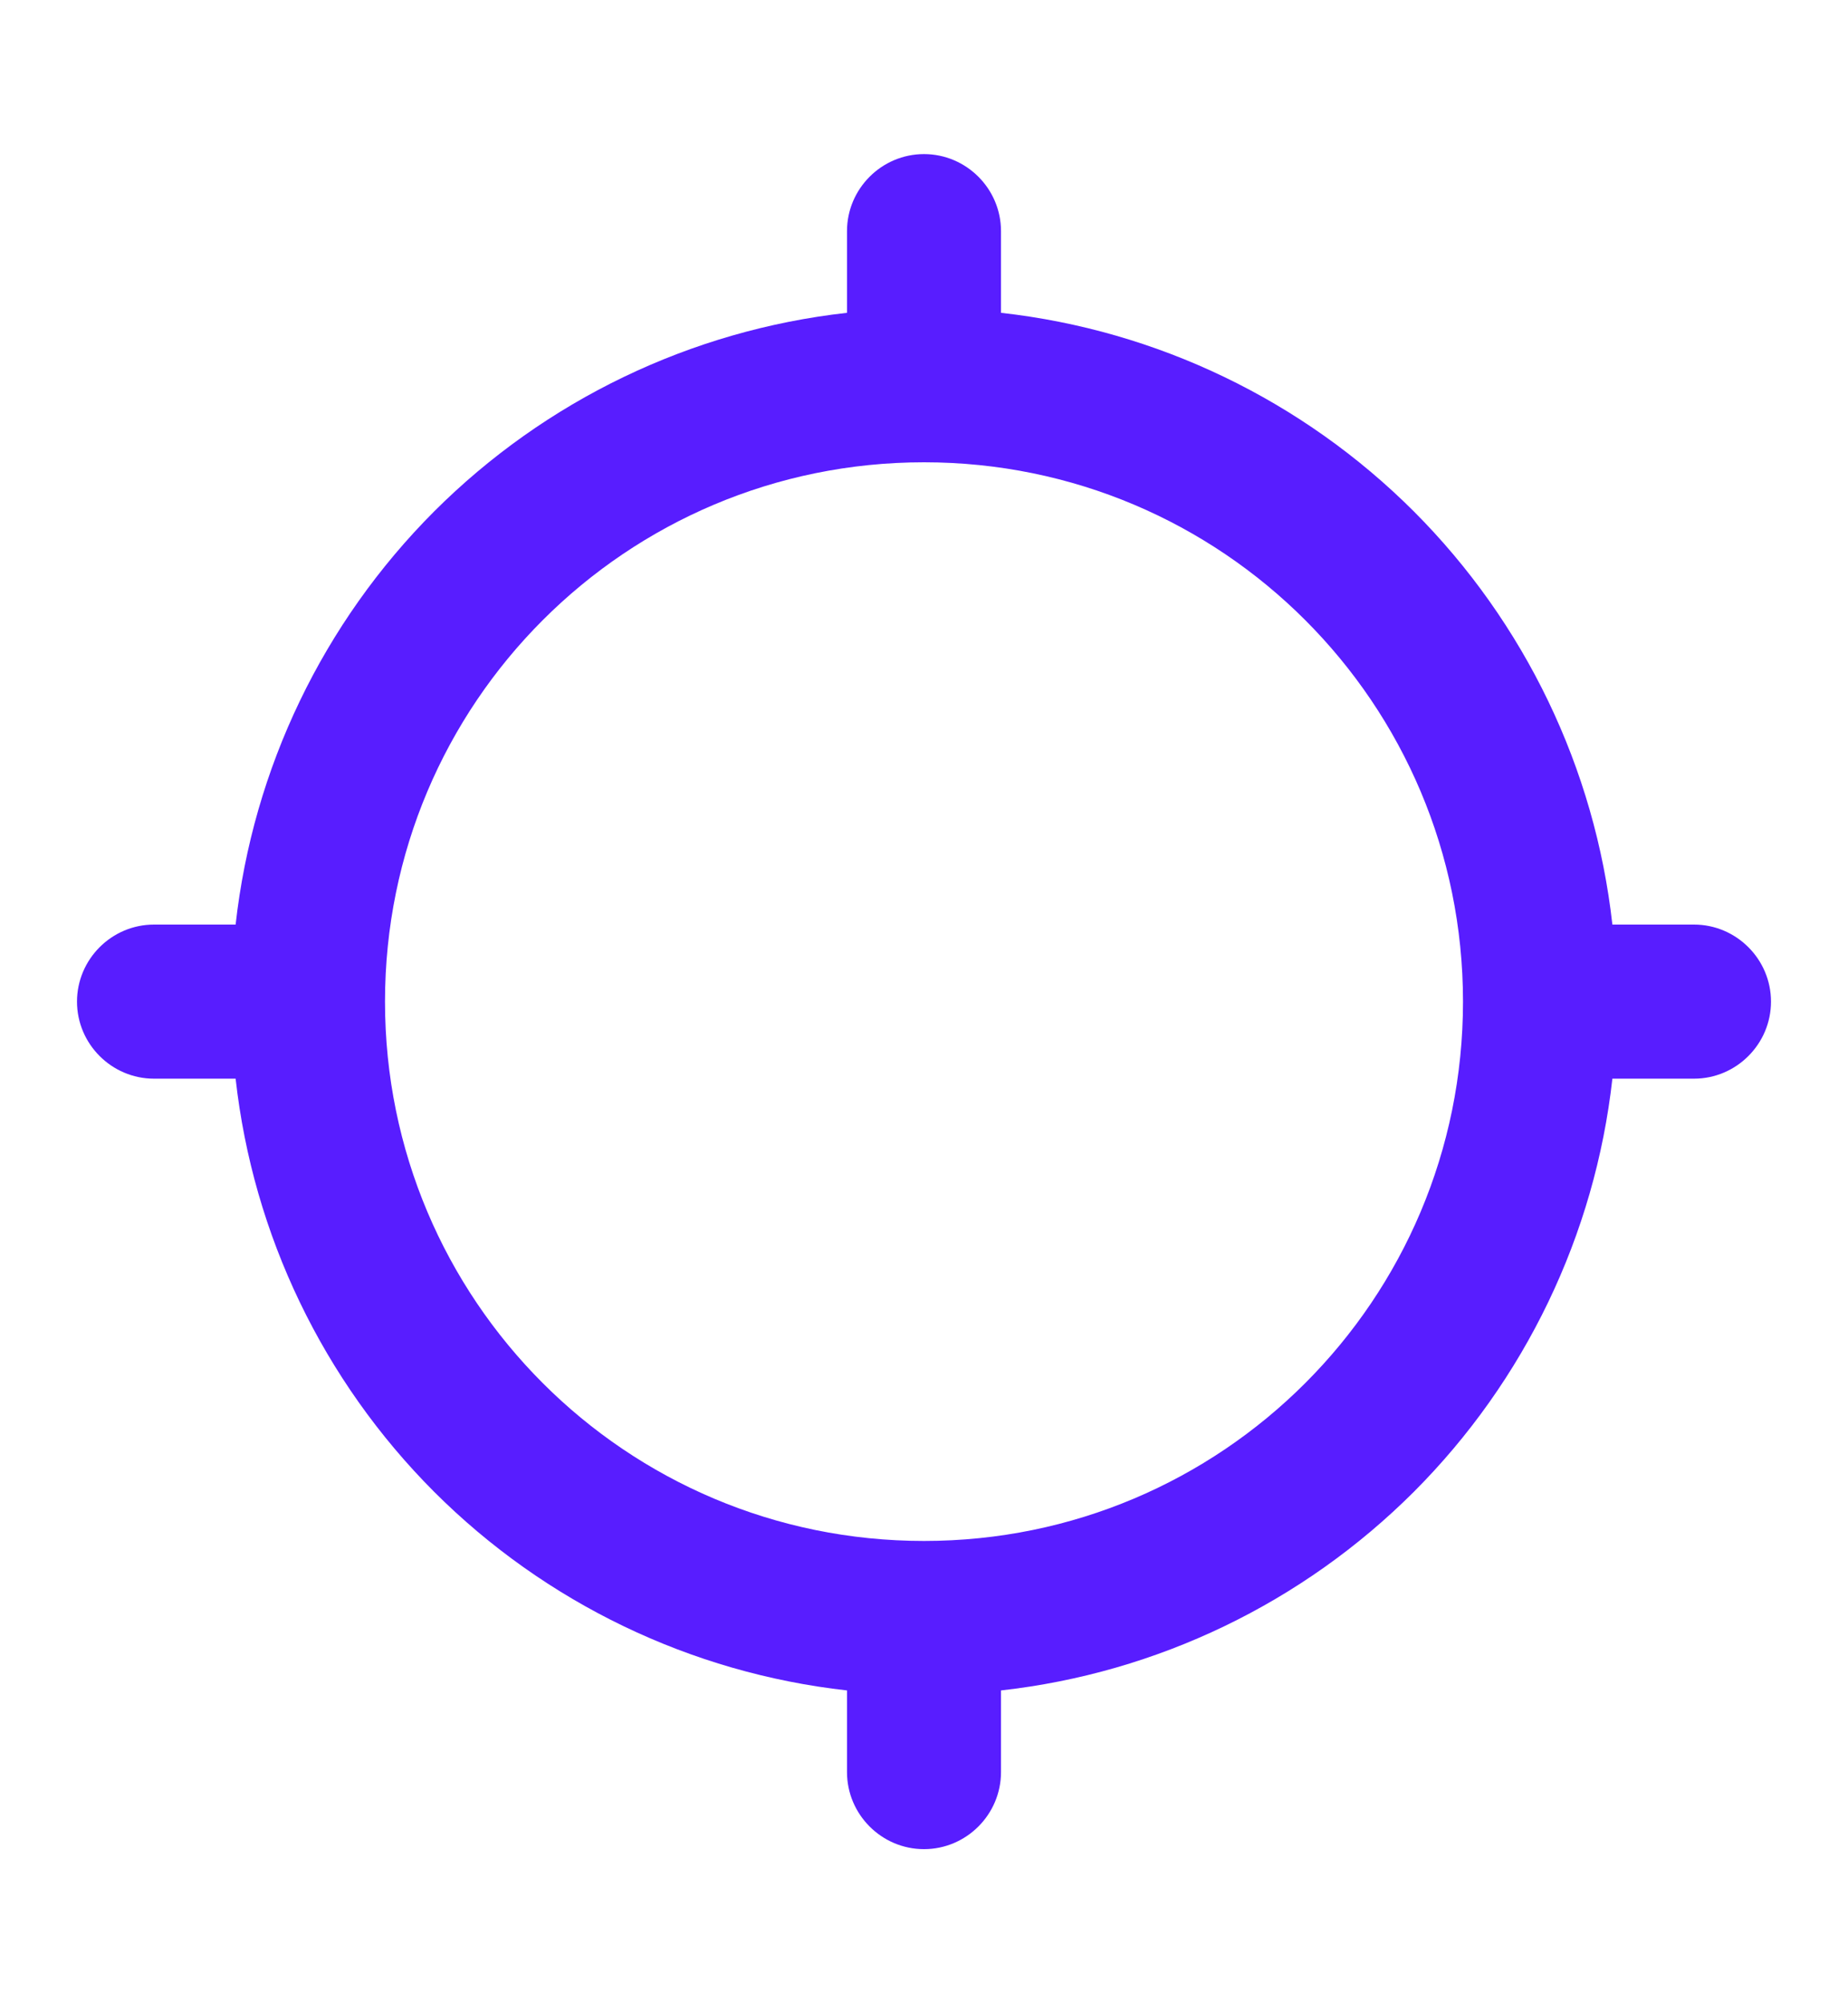 <?xml version="1.0" encoding="UTF-8"?> <svg xmlns="http://www.w3.org/2000/svg" width="12" height="13" viewBox="0 0 12 13" fill="none"> <path d="M10.47 6C10.357 4.986 9.902 4.041 9.181 3.319C8.459 2.598 7.514 2.143 6.5 2.03V1.5C6.5 1.225 6.275 1 6 1C5.725 1 5.5 1.225 5.5 1.5V2.03C4.486 2.143 3.541 2.598 2.819 3.319C2.098 4.041 1.643 4.986 1.53 6H1C0.725 6 0.5 6.225 0.5 6.5C0.5 6.775 0.725 7 1 7H1.53C1.643 8.014 2.098 8.959 2.819 9.681C3.541 10.402 4.486 10.857 5.5 10.97V11.5C5.5 11.775 5.725 12 6 12C6.275 12 6.5 11.775 6.5 11.5V10.97C7.514 10.857 8.459 10.402 9.181 9.681C9.902 8.959 10.357 8.014 10.47 7H11C11.275 7 11.5 6.775 11.5 6.5C11.5 6.225 11.275 6 11 6H10.47ZM6 10C4.065 10 2.5 8.435 2.5 6.5C2.5 4.565 4.065 3 6 3C7.935 3 9.5 4.565 9.5 6.5C9.5 8.435 7.935 10 6 10Z" fill="#581DFF"></path> </svg> 